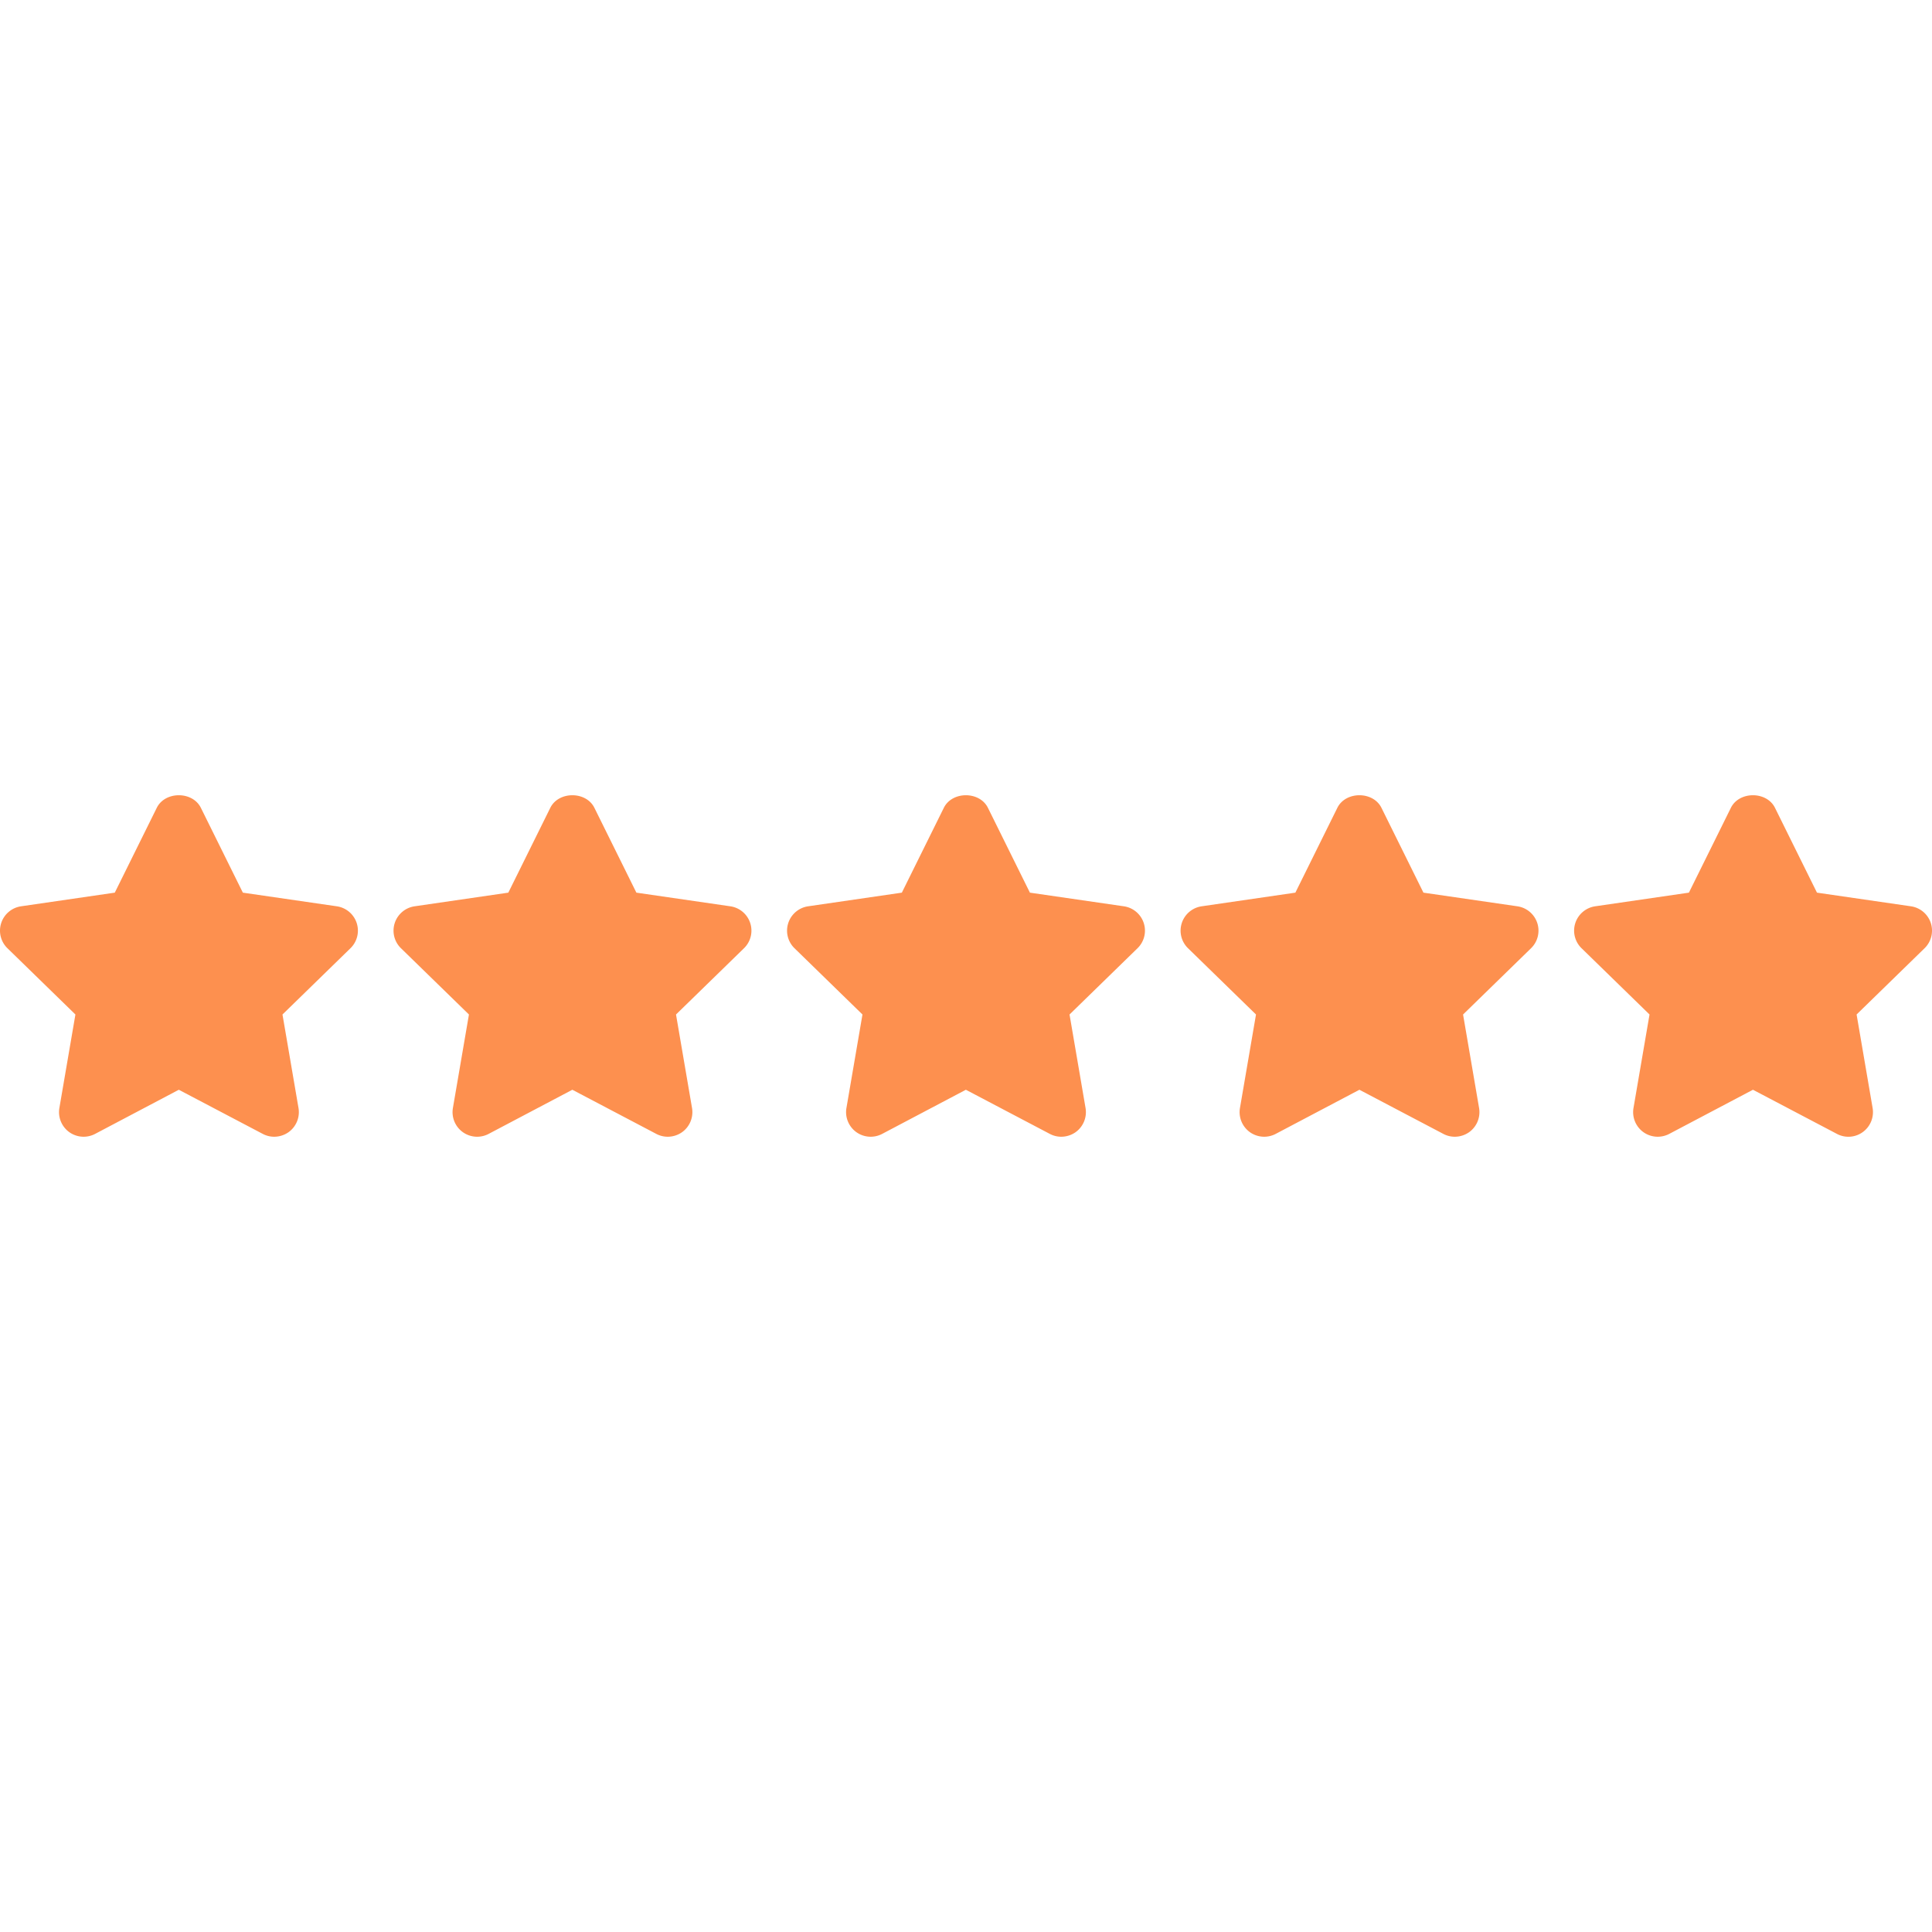 <svg xmlns="http://www.w3.org/2000/svg" xmlns:xlink="http://www.w3.org/1999/xlink" width="512" height="512" x="0" y="0" viewBox="0 0 512 512" style="enable-background:new 0 0 512 512" xml:space="preserve" class=""><g><path d="M94.526 244.611a6.523 6.523 0 0 0-5.267-4.432l-24.899-3.618-11.126-22.481c-2.203-4.445-9.484-4.445-11.687 0l-11.126 22.481-24.84 3.618a6.53 6.53 0 0 0-5.26 4.439 6.5 6.5 0 0 0 1.649 6.674l18.016 17.56-4.25 24.775a6.536 6.536 0 0 0 2.594 6.381 6.541 6.541 0 0 0 6.87.489l22.188-11.7 22.253 11.7c.952.502 1.995.75 3.031.75a6.624 6.624 0 0 0 3.839-1.238 6.54 6.54 0 0 0 2.594-6.381l-4.243-24.775 18.016-17.56a6.506 6.506 0 0 0 1.648-6.682zM198.815 244.611a6.523 6.523 0 0 0-5.267-4.432l-24.899-3.618-11.126-22.481c-2.203-4.445-9.484-4.445-11.687 0l-11.126 22.481-24.84 3.618a6.53 6.53 0 0 0-5.26 4.439 6.5 6.5 0 0 0 1.649 6.674l18.016 17.56-4.25 24.775a6.53 6.53 0 0 0 2.594 6.381 6.54 6.54 0 0 0 6.87.489l22.188-11.7 22.253 11.7c.952.502 1.995.75 3.031.75a6.624 6.624 0 0 0 3.839-1.238 6.54 6.54 0 0 0 2.594-6.381l-4.243-24.775 18.016-17.56a6.506 6.506 0 0 0 1.648-6.682zM303.104 244.611a6.523 6.523 0 0 0-5.267-4.432l-24.899-3.618-11.126-22.481c-2.203-4.445-9.484-4.445-11.687 0l-11.126 22.481-24.84 3.618a6.53 6.53 0 0 0-5.26 4.439 6.5 6.5 0 0 0 1.649 6.674l18.016 17.56-4.25 24.775a6.536 6.536 0 0 0 2.594 6.381 6.541 6.541 0 0 0 6.87.489l22.187-11.7 22.253 11.7c.952.502 1.995.75 3.031.75a6.624 6.624 0 0 0 3.839-1.238 6.54 6.54 0 0 0 2.594-6.381l-4.243-24.775 18.016-17.56a6.505 6.505 0 0 0 1.649-6.682zM407.393 244.611a6.523 6.523 0 0 0-5.267-4.432l-24.899-3.618-11.126-22.481c-2.203-4.445-9.484-4.445-11.687 0l-11.126 22.481-24.84 3.618a6.53 6.53 0 0 0-5.26 4.439 6.5 6.5 0 0 0 1.649 6.674l18.016 17.56-4.25 24.775a6.536 6.536 0 0 0 2.594 6.381 6.541 6.541 0 0 0 6.87.489l22.187-11.7 22.253 11.7c.952.502 1.995.75 3.031.75a6.624 6.624 0 0 0 3.839-1.238 6.54 6.54 0 0 0 2.594-6.381l-4.243-24.775 18.016-17.56a6.507 6.507 0 0 0 1.649-6.682zM511.682 244.611a6.532 6.532 0 0 0-5.267-4.432l-24.899-3.618-11.126-22.481c-2.203-4.445-9.484-4.445-11.687 0l-11.126 22.481-24.84 3.618a6.53 6.53 0 0 0-5.26 4.439 6.5 6.5 0 0 0 1.649 6.674l18.016 17.56-4.25 24.775a6.536 6.536 0 0 0 2.594 6.381 6.52 6.52 0 0 0 3.826 1.238 6.589 6.589 0 0 0 3.05-.75l22.188-11.7 22.259 11.7a6.477 6.477 0 0 0 6.864-.495 6.533 6.533 0 0 0 2.588-6.375l-4.243-24.775 18.016-17.56a6.516 6.516 0 0 0 1.648-6.68z" fill="#fd904f" opacity="1" data-original="#000000" class=""></path></g></svg>